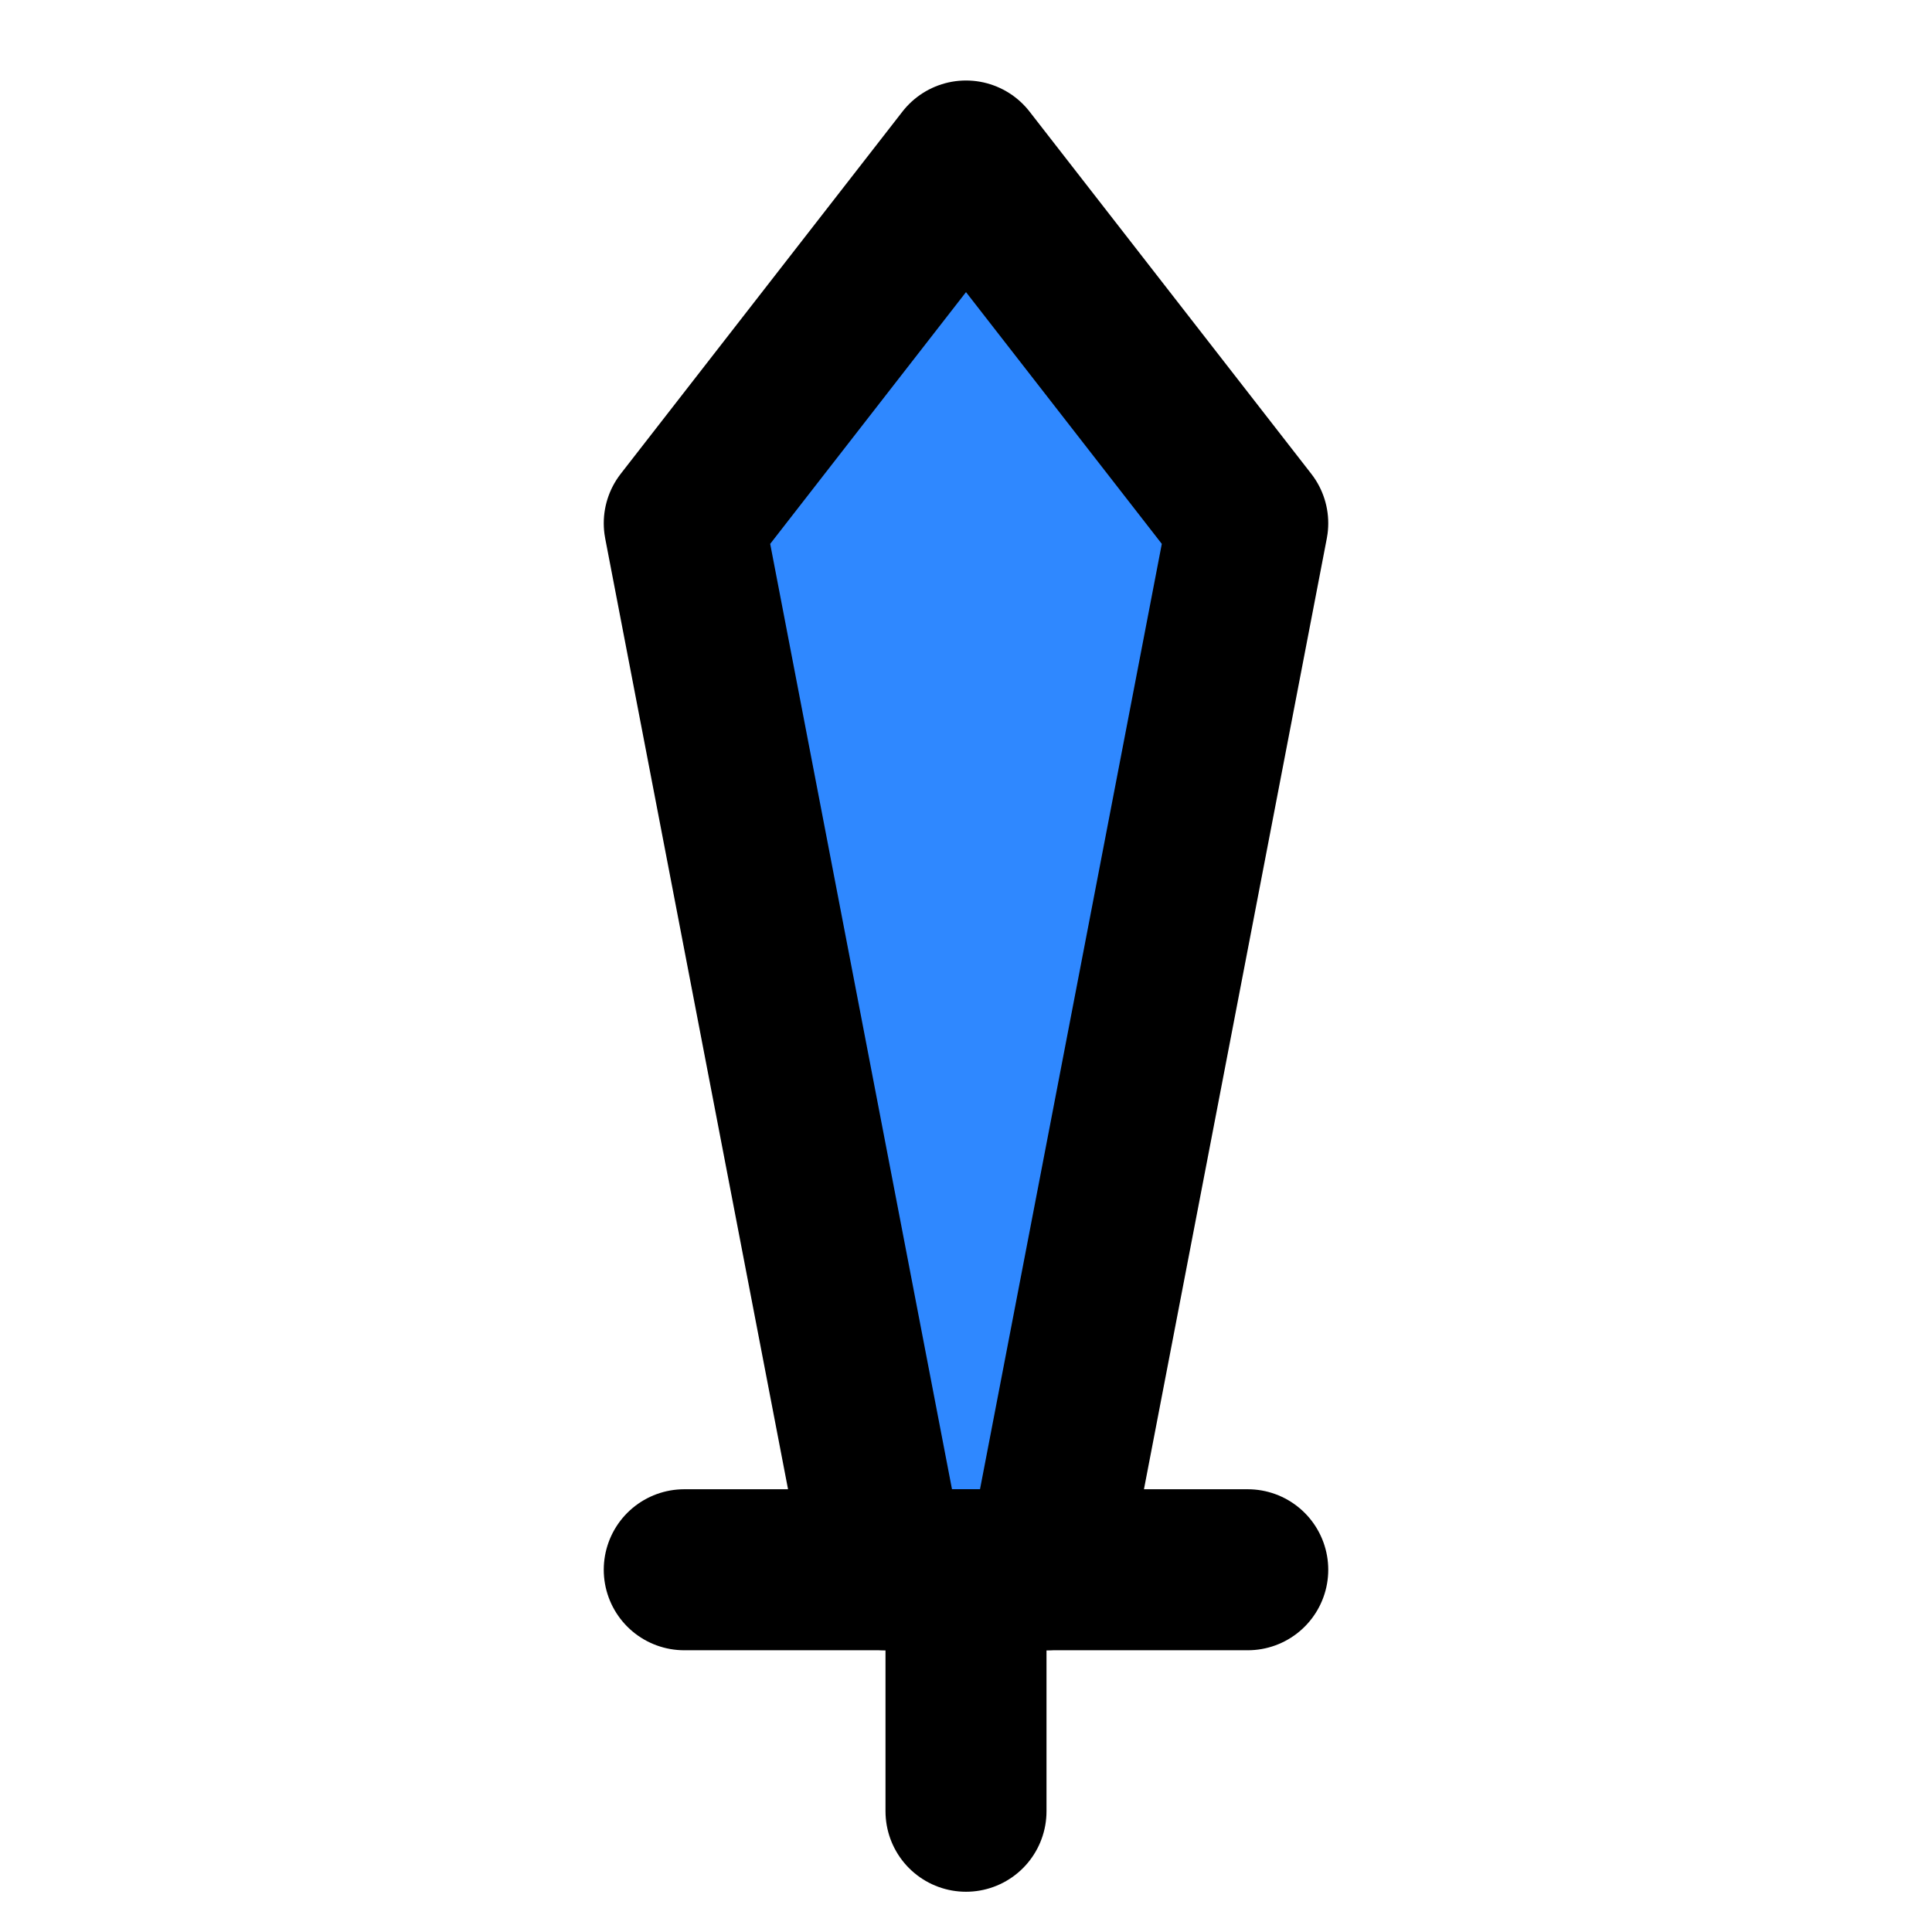 <?xml version="1.0" encoding="utf-8"?>
<svg width="800px" height="800px" viewBox="0 0 48 48" fill="none" xmlns="http://www.w3.org/2000/svg">
<path d="M17 13L24 4L31 13L26 39H22L17 13Z" fill="#2F88FF" stroke="#000000" stroke-width="4" stroke-linecap="round" stroke-linejoin="round"/>
<path d="M17 39H31" stroke="#000000" stroke-width="4" stroke-linecap="round" stroke-linejoin="round"/>
<path d="M24 39V45" stroke="#000000" stroke-width="4" stroke-linecap="round" stroke-linejoin="round"/>
</svg>